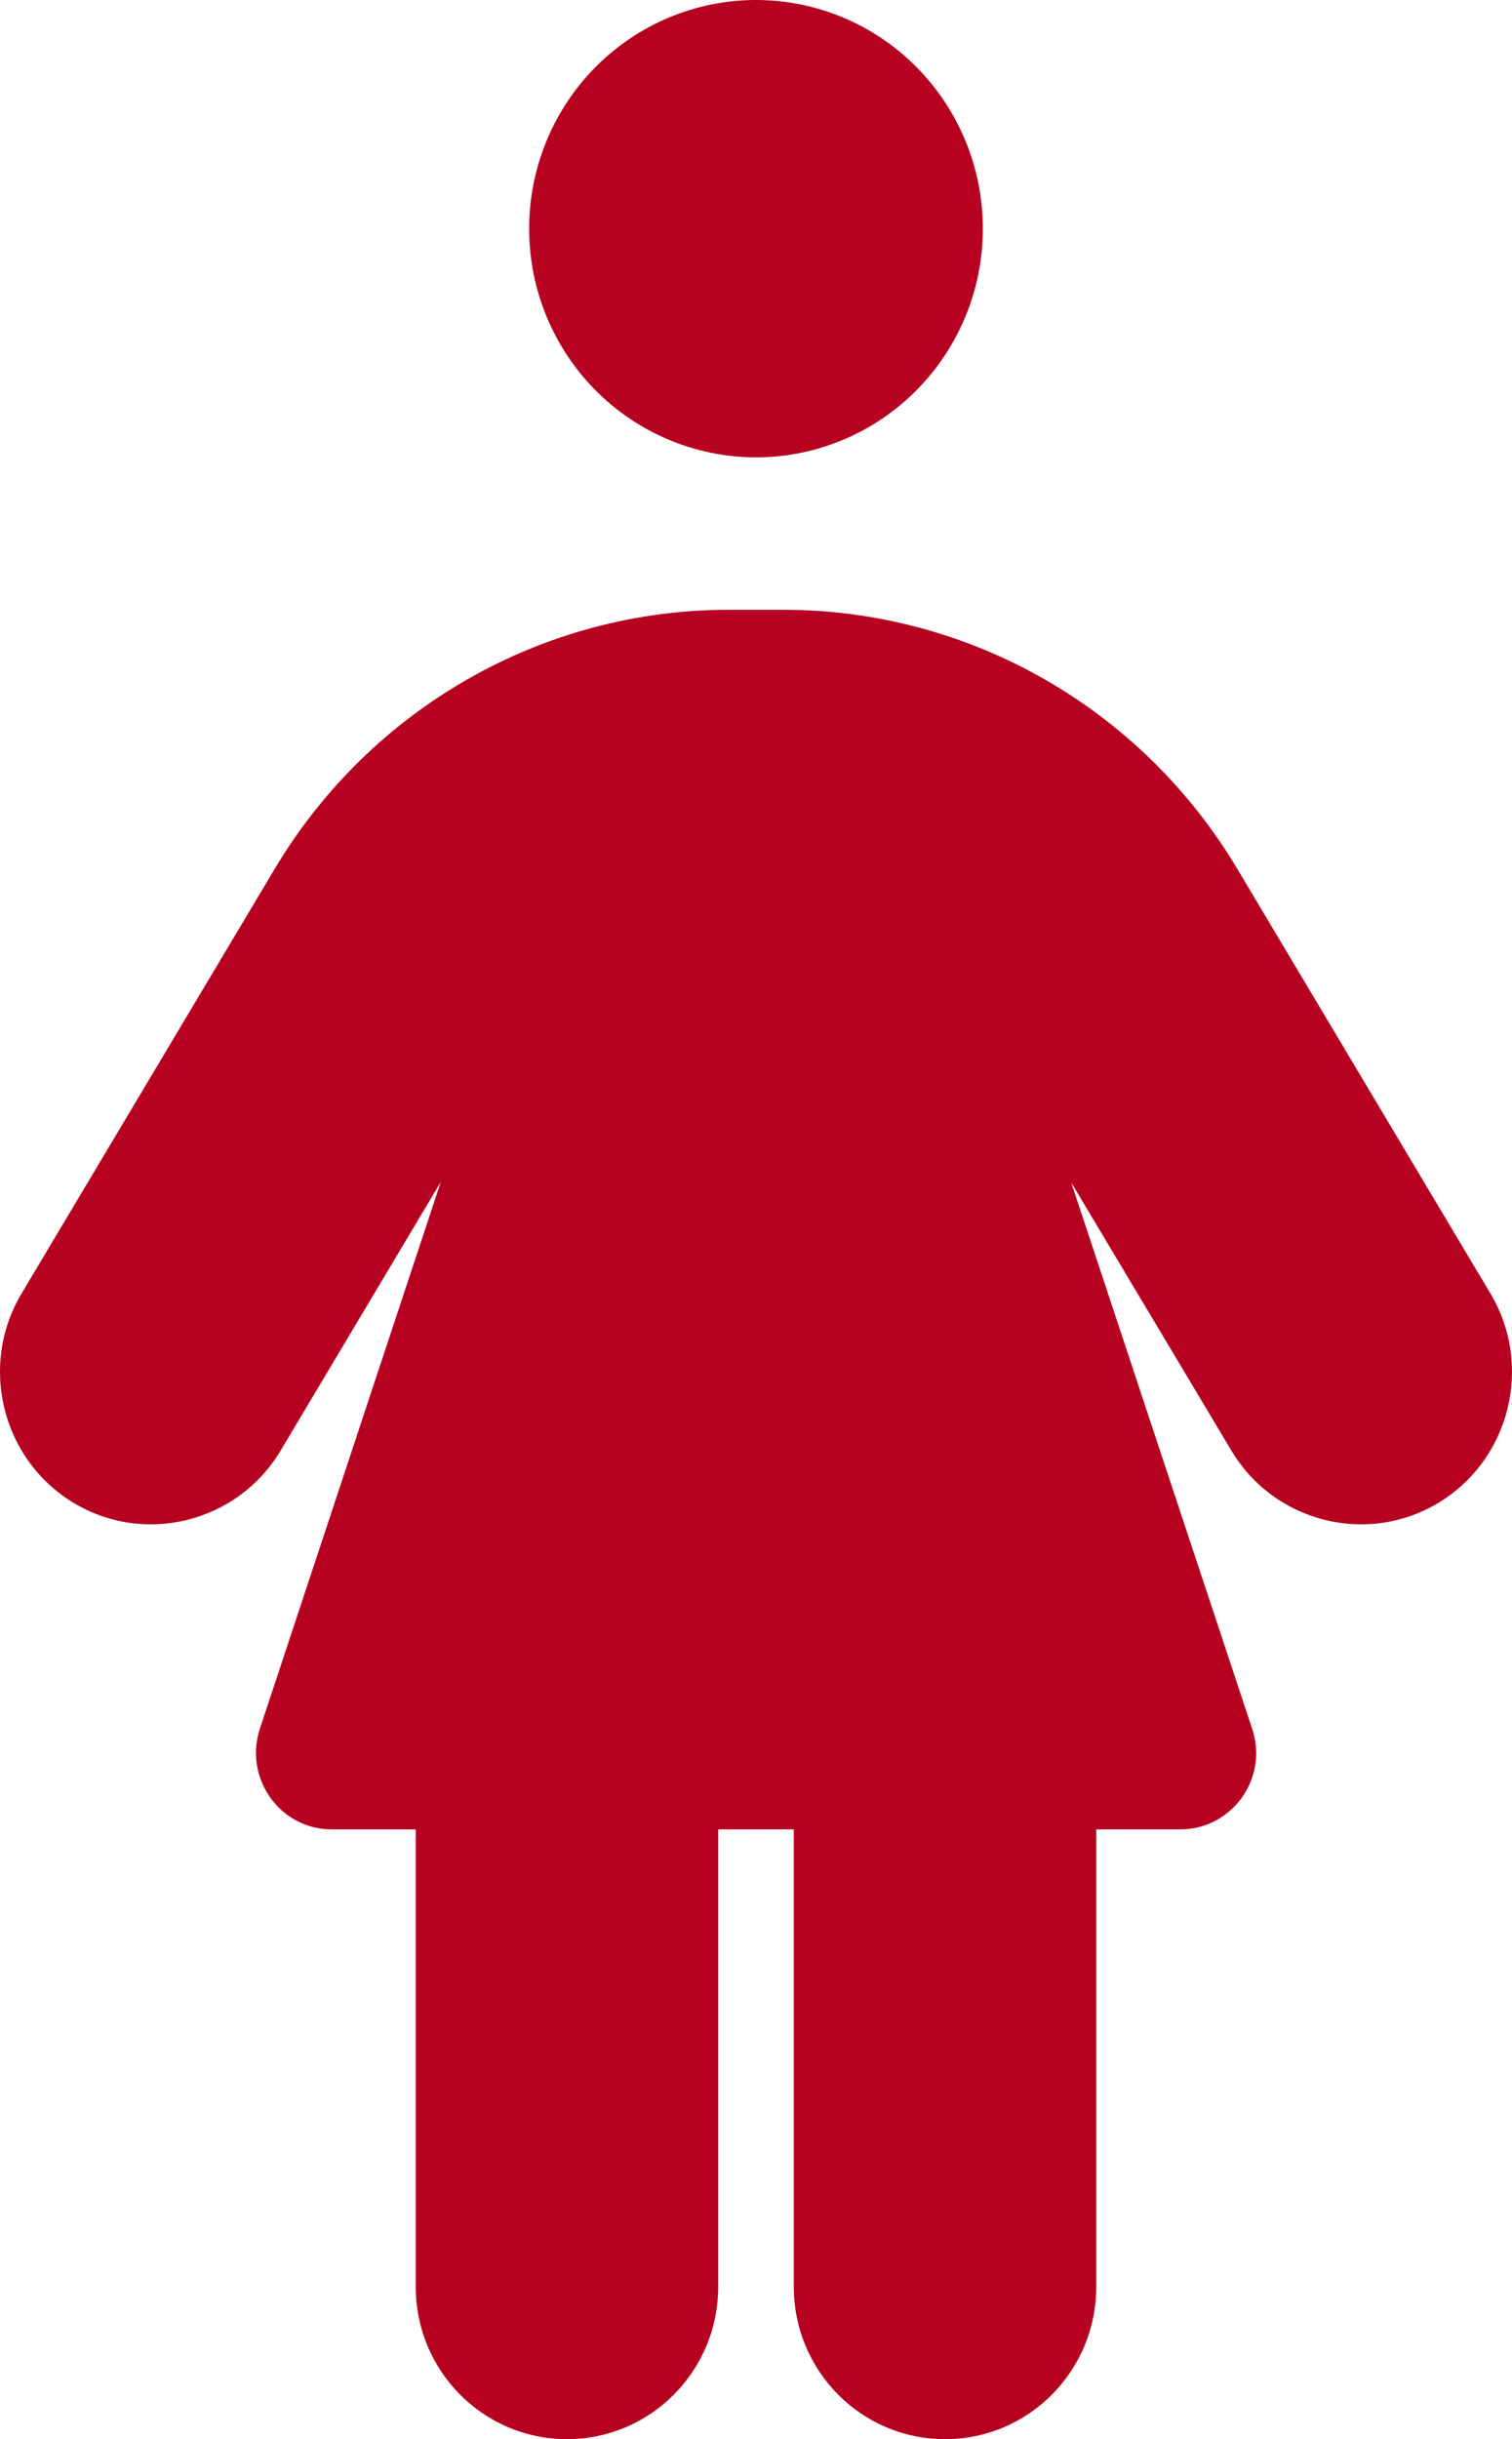 <svg width="31" height="50" viewBox="0 0 31 50" fill="none" xmlns="http://www.w3.org/2000/svg">
<path d="M15.5 0C16.733 0 17.916 0.494 18.788 1.373C19.661 2.252 20.151 3.444 20.151 4.688C20.151 5.931 19.661 7.123 18.788 8.002C17.916 8.881 16.733 9.375 15.5 9.375C14.267 9.375 13.084 8.881 12.211 8.002C11.339 7.123 10.849 5.931 10.849 4.688C10.849 3.444 11.339 2.252 12.211 1.373C13.084 0.494 14.267 0 15.5 0ZM8.524 37.5H6.799C5.743 37.5 4.997 36.455 5.327 35.44L9.037 24.229L5.753 29.736C4.871 31.211 2.963 31.689 1.499 30.801C0.036 29.912 -0.438 27.988 0.443 26.514L5.637 17.803C7.604 14.512 11.13 12.5 14.938 12.5H16.062C19.87 12.5 23.396 14.512 25.363 17.803L30.557 26.514C31.438 27.988 30.963 29.912 29.5 30.801C28.038 31.689 26.129 31.211 25.247 29.736L21.962 24.238L25.673 35.44C26.012 36.455 25.257 37.5 24.201 37.5H22.476V46.875C22.476 48.603 21.09 50 19.376 50C17.661 50 16.275 48.603 16.275 46.875V37.5H14.725V46.875C14.725 48.603 13.339 50 11.624 50C9.909 50 8.524 48.603 8.524 46.875V37.5Z" fill="#B60120"/>
</svg>
